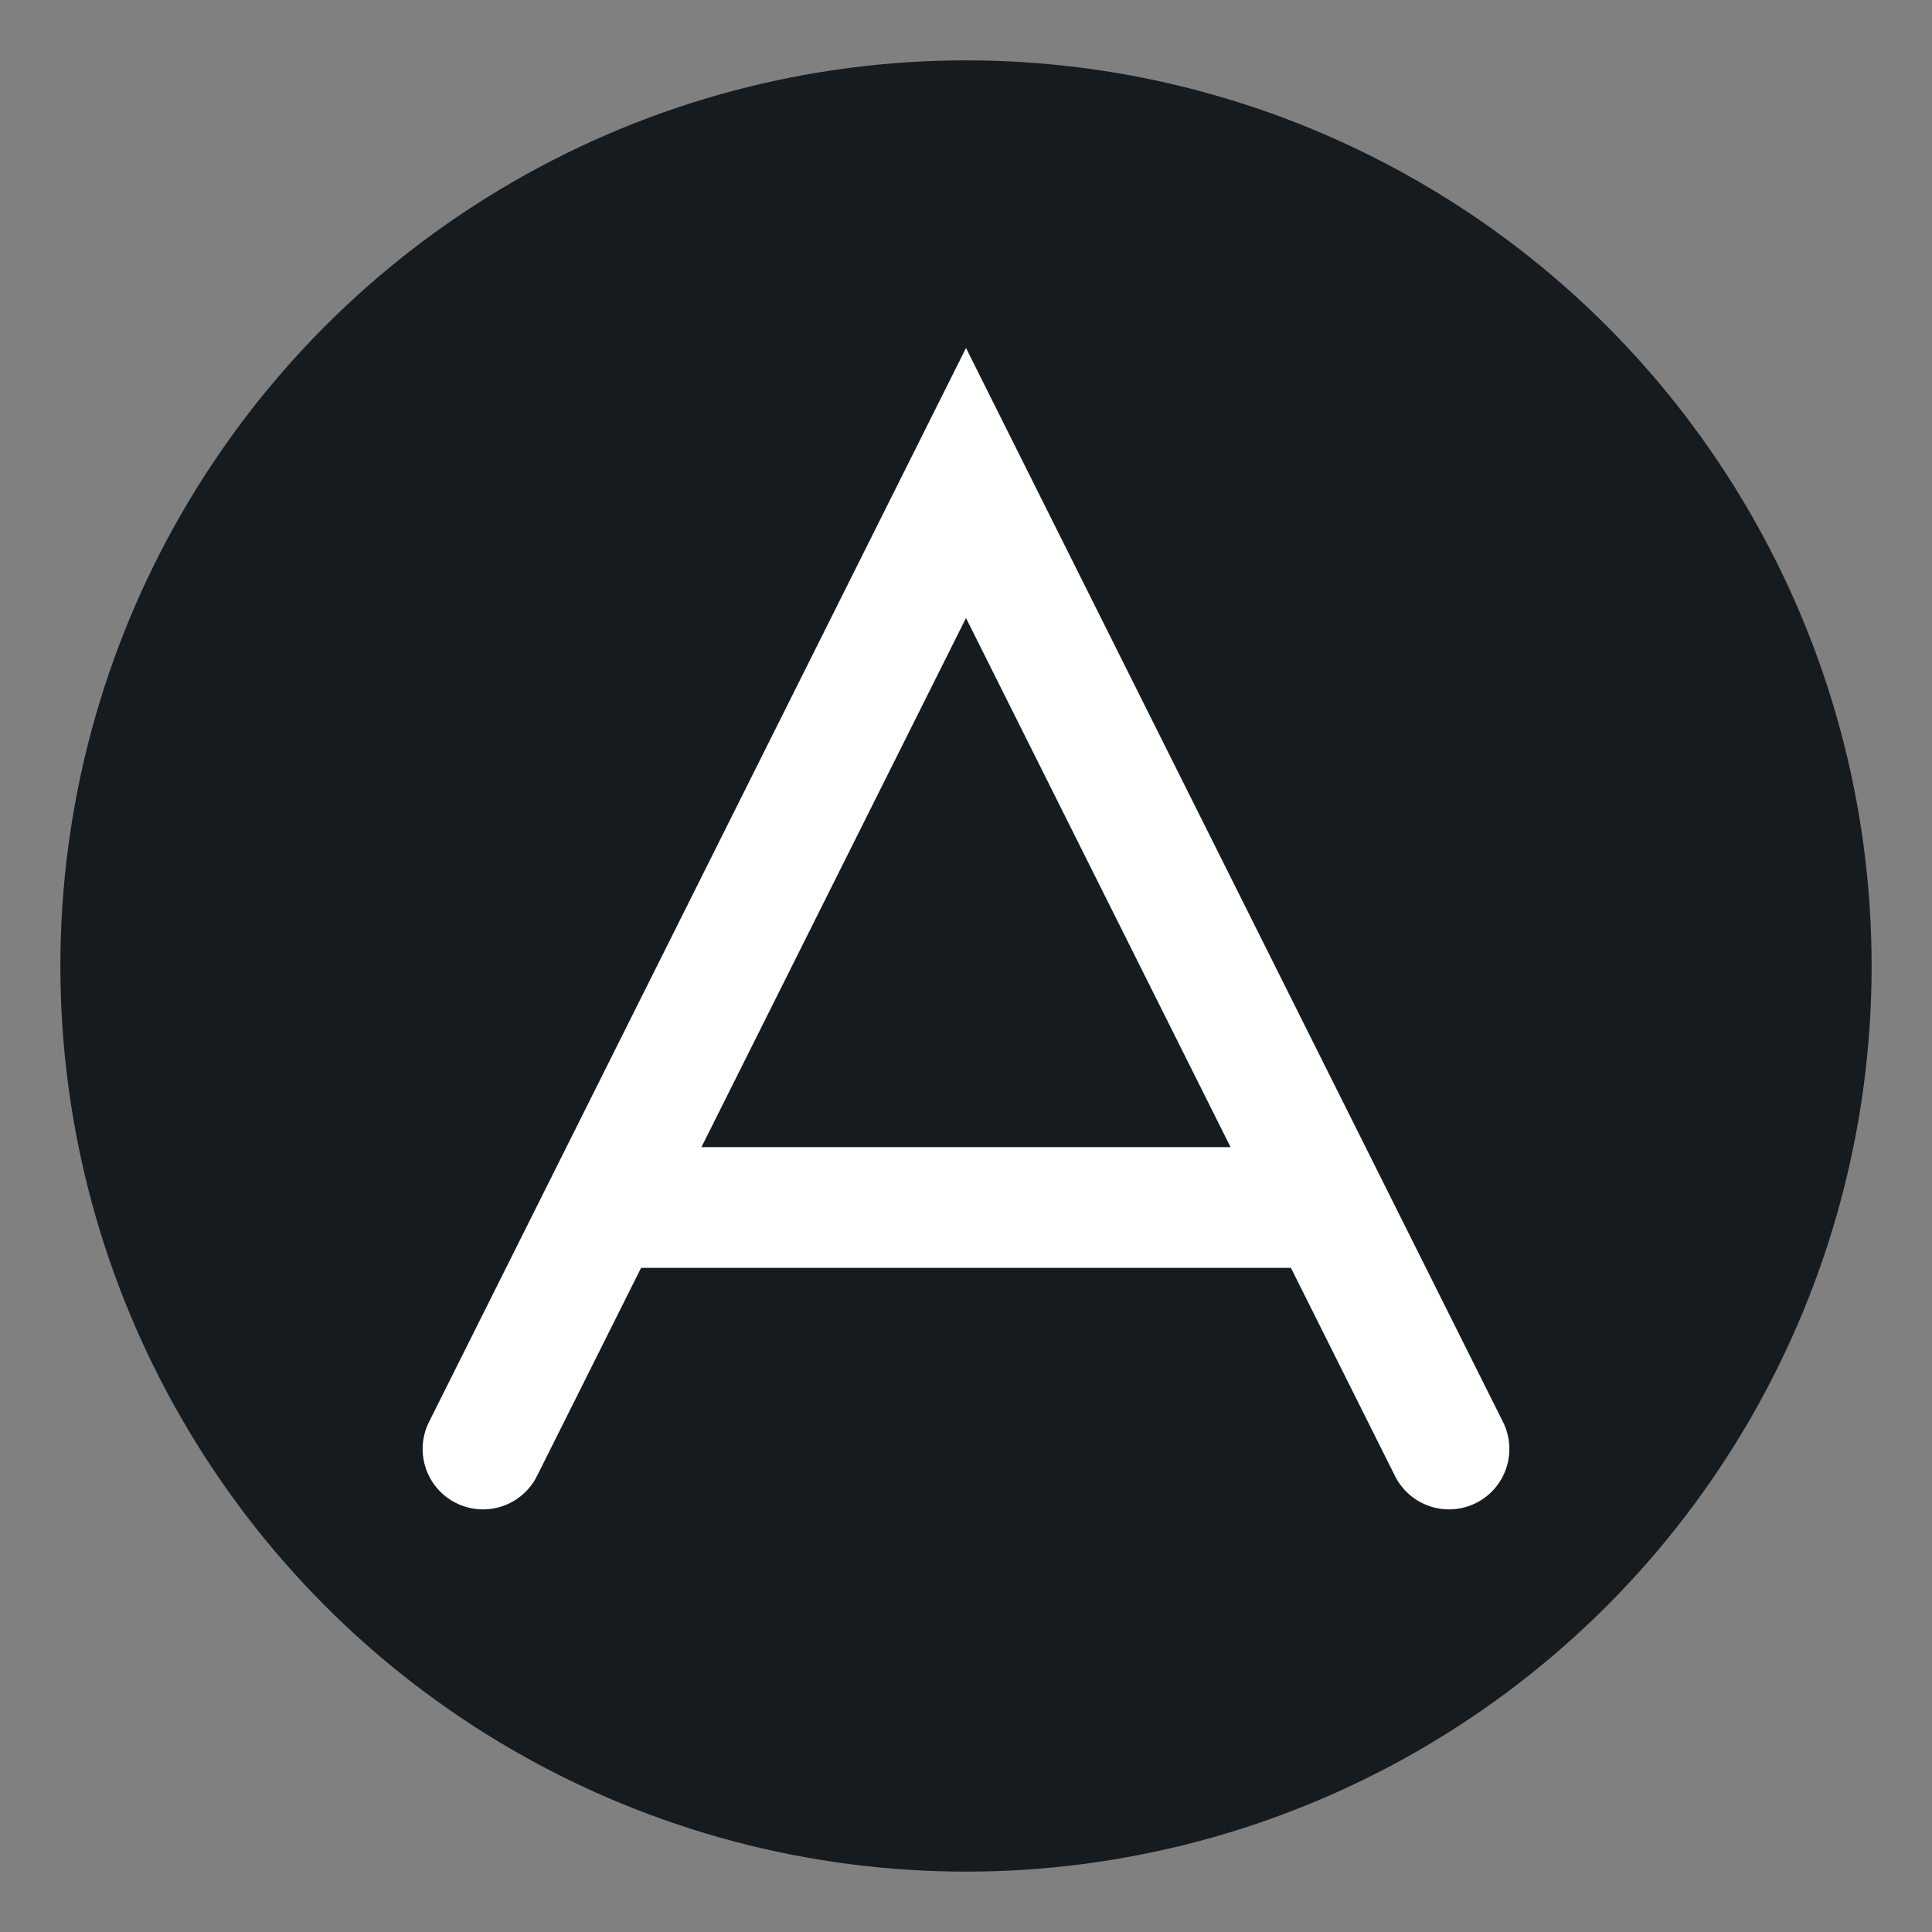 <?xml version="1.0" encoding="UTF-8"?>
<svg width="32" height="32" viewBox="0 0 32 32" xmlns="http://www.w3.org/2000/svg">
  <rect x="0" y="0" width="32" height="32" fill="#808080" stroke="none"/>
  <!-- Background circle -->
  <circle cx="16" cy="16" r="15" fill="#161B20"/>
  
  <!-- Letter A -->
  <path d="M8 24 L16 8 L24 24 M10 20 L22 20" 
        stroke="white" 
        stroke-width="2" 
        stroke-linecap="round" 
        fill="none"/>
</svg>
